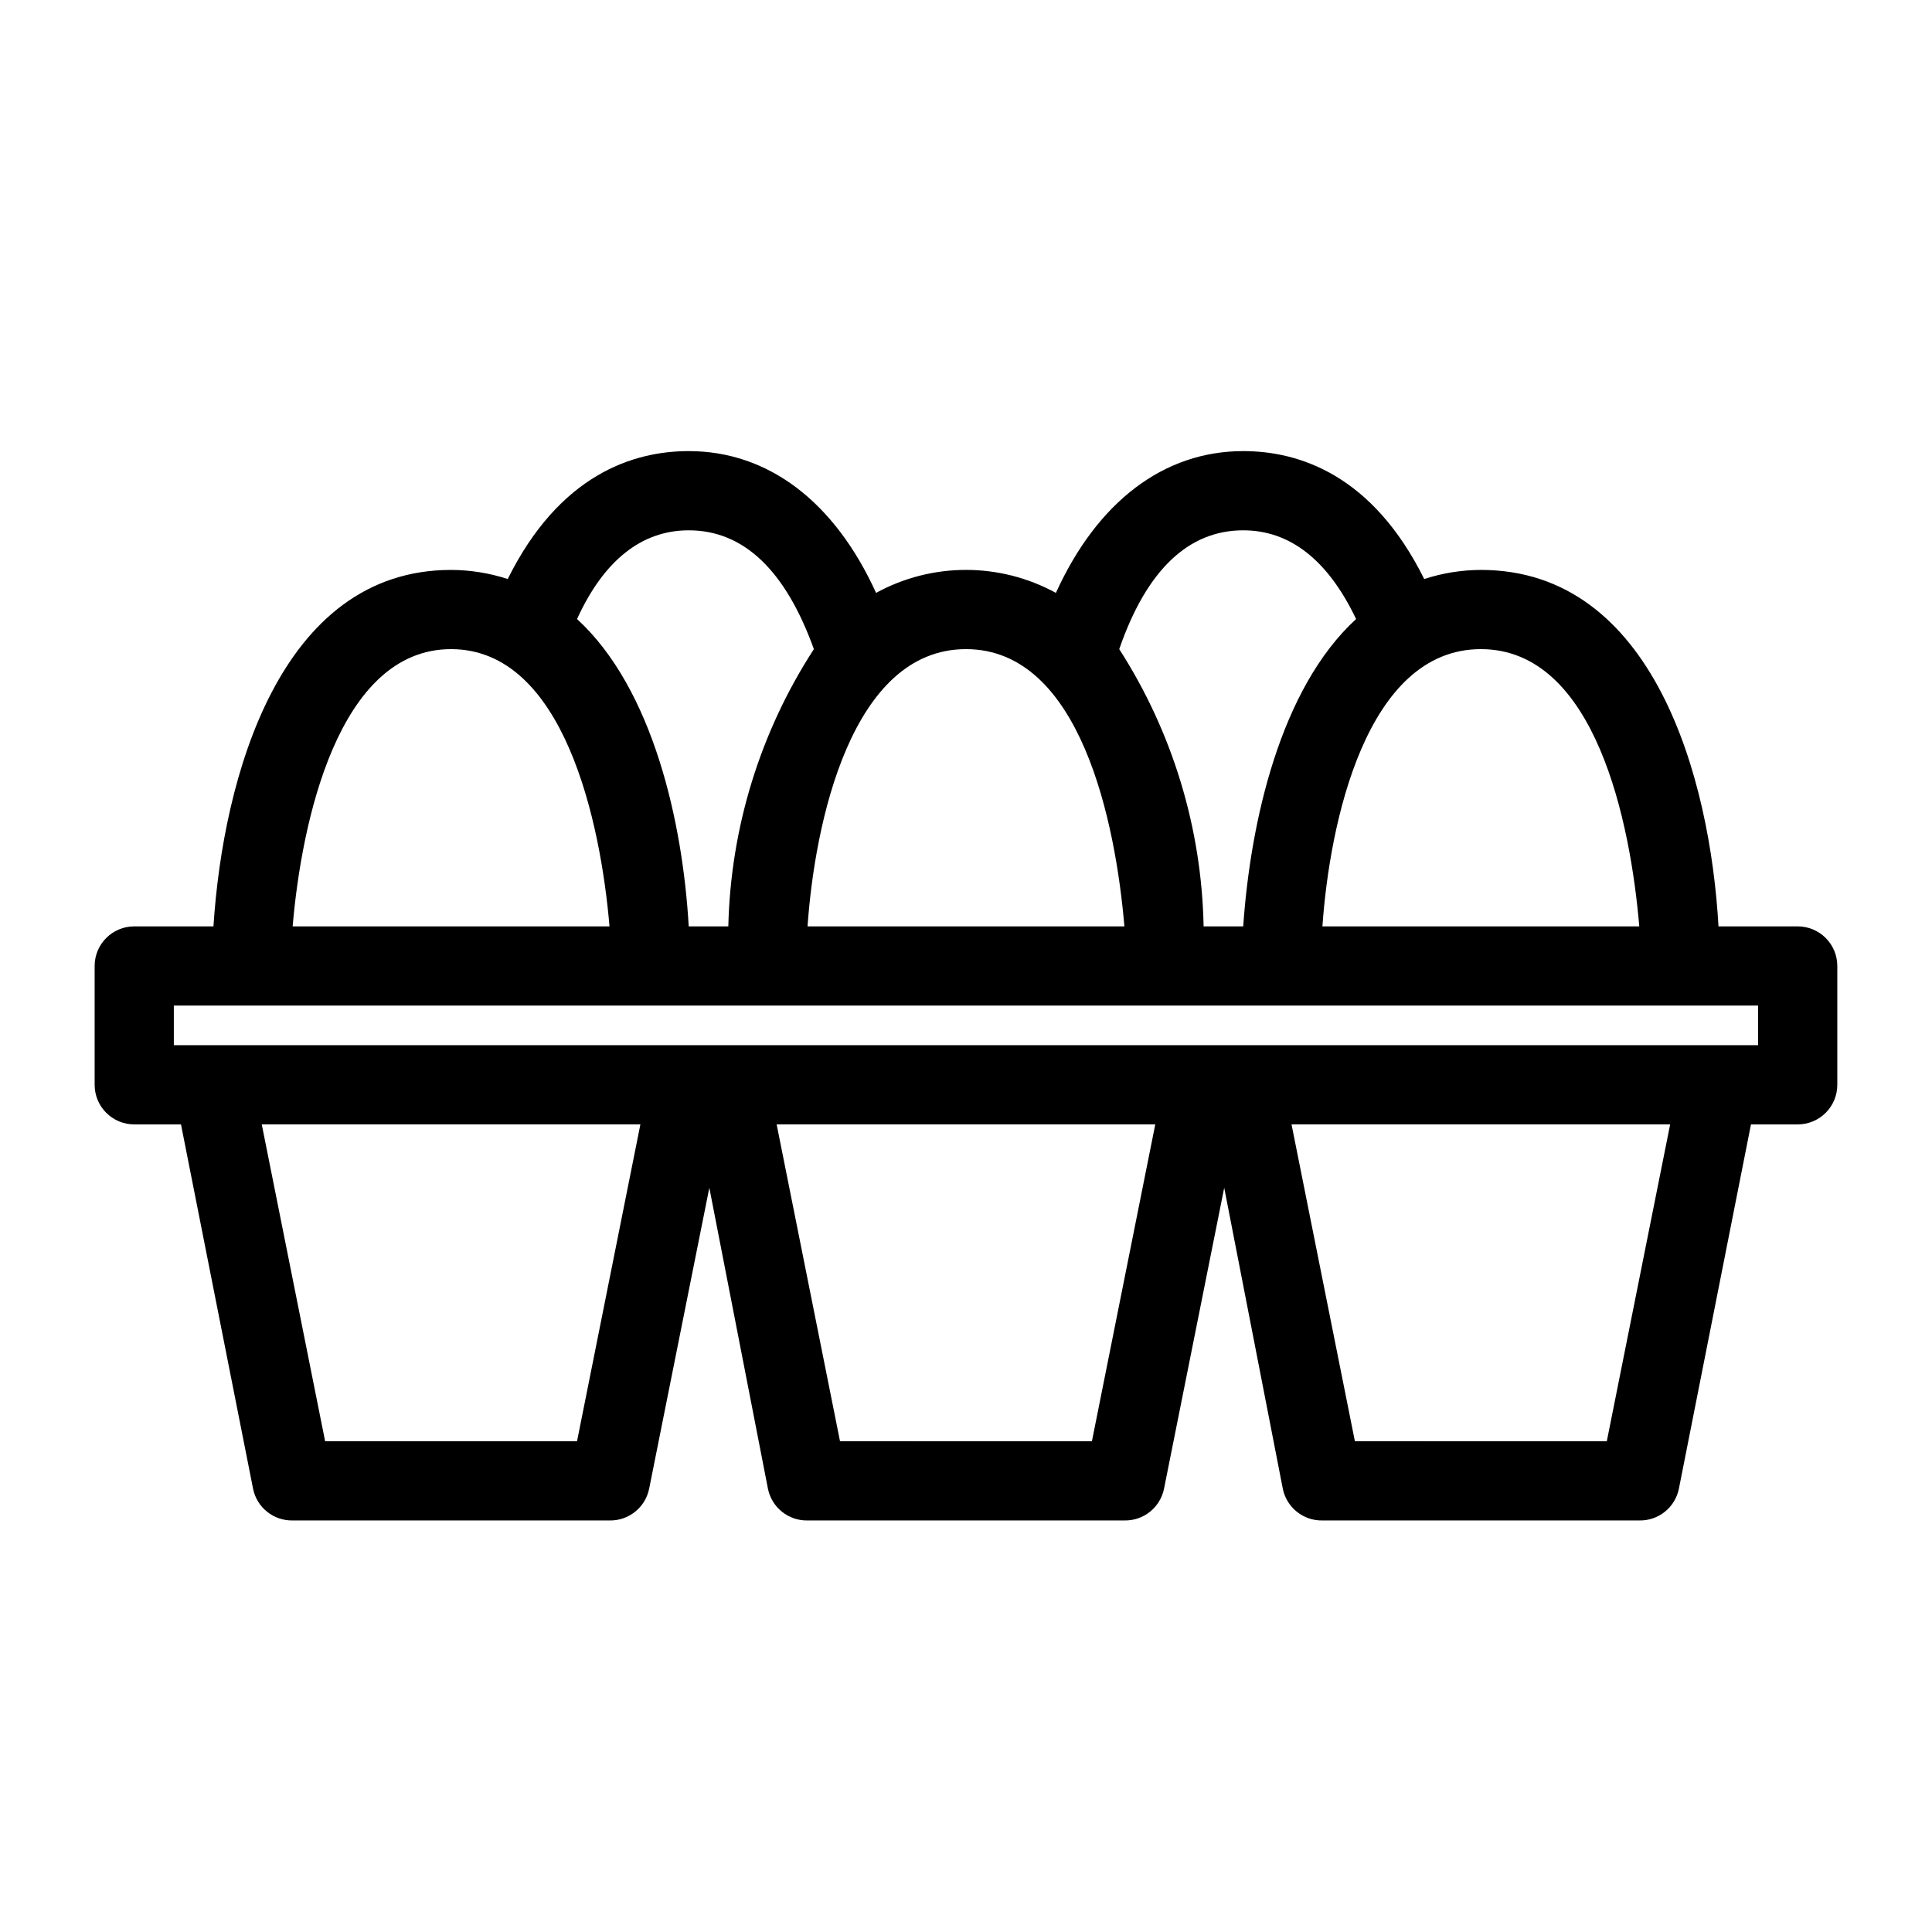 <?xml version="1.0" encoding="UTF-8"?>
<!-- The Best Svg Icon site in the world: iconSvg.co, Visit us! https://iconsvg.co -->
<svg fill="#000000" width="800px" height="800px" version="1.1" viewBox="144 144 512 512" xmlns="http://www.w3.org/2000/svg">
 <path d="m620.41 389.5h-20.992c-2.203-39.254-17.215-94.465-62.977-94.465-5.098 0.016-10.16 0.832-15.008 2.414-13.75-27.711-33.273-33.902-47.965-33.902-20.992 0-38.625 13.328-49.645 37.574h-0.004c-14.844-8.121-32.805-8.121-47.652 0-11.02-24.246-28.652-37.574-49.645-37.574-14.695 0-34.219 6.191-47.969 33.902-4.848-1.582-9.91-2.398-15.008-2.414-45.449 0-60.457 55.211-62.977 94.465h-20.992c-5.797 0-10.496 4.699-10.496 10.496v31.488c0 2.781 1.105 5.453 3.074 7.422 1.969 1.965 4.637 3.074 7.422 3.074h12.387l19.102 96.562c1.012 4.965 5.43 8.5 10.496 8.395h83.969c5.066 0.105 9.484-3.43 10.496-8.395l15.953-79.77 15.535 79.77c1.012 4.965 5.43 8.5 10.496 8.395h83.969c5.066 0.105 9.48-3.43 10.496-8.395l15.953-79.77 15.531 79.77c1.016 4.965 5.43 8.5 10.496 8.395h83.969c5.07 0.105 9.484-3.43 10.496-8.395l19.105-96.562h12.383c2.785 0 5.453-1.109 7.422-3.074 1.969-1.969 3.074-4.641 3.074-7.422v-31.488c0-2.785-1.105-5.453-3.074-7.422s-4.637-3.074-7.422-3.074zm-41.984 0h-83.969c1.891-27.289 11.547-73.473 41.984-73.473 30.441 0 39.676 46.18 41.984 73.473zm-104.96-104.96c12.387 0 22.461 7.871 29.914 23.512-20.156 18.473-28.027 53.949-29.914 81.449h-10.496c-0.512-26.09-8.25-51.523-22.359-73.473 7.242-20.992 18.367-31.488 32.855-31.488zm-31.488 104.96h-83.969c1.891-27.289 11.547-73.473 41.984-73.473s39.672 46.18 41.984 73.473zm-115.46-104.96c14.484 0 25.609 10.496 33.168 31.488-14.223 21.914-22.07 47.352-22.672 73.473h-10.496c-1.574-27.5-9.445-62.977-29.598-81.449 7.137-15.641 17.211-23.512 29.598-23.512zm-62.977 31.488c30.02 0 39.676 46.184 41.984 73.473h-83.969c2.309-27.293 11.965-73.473 41.984-73.473zm33.379 209.92-66.758-0.004-16.793-83.969h100.34zm136.45 0-66.758-0.004-16.793-83.969h100.34zm136.45 0-66.758-0.004-16.793-83.969h100.34zm40.09-104.96h-419.84v-10.496h419.84z"/>
</svg>